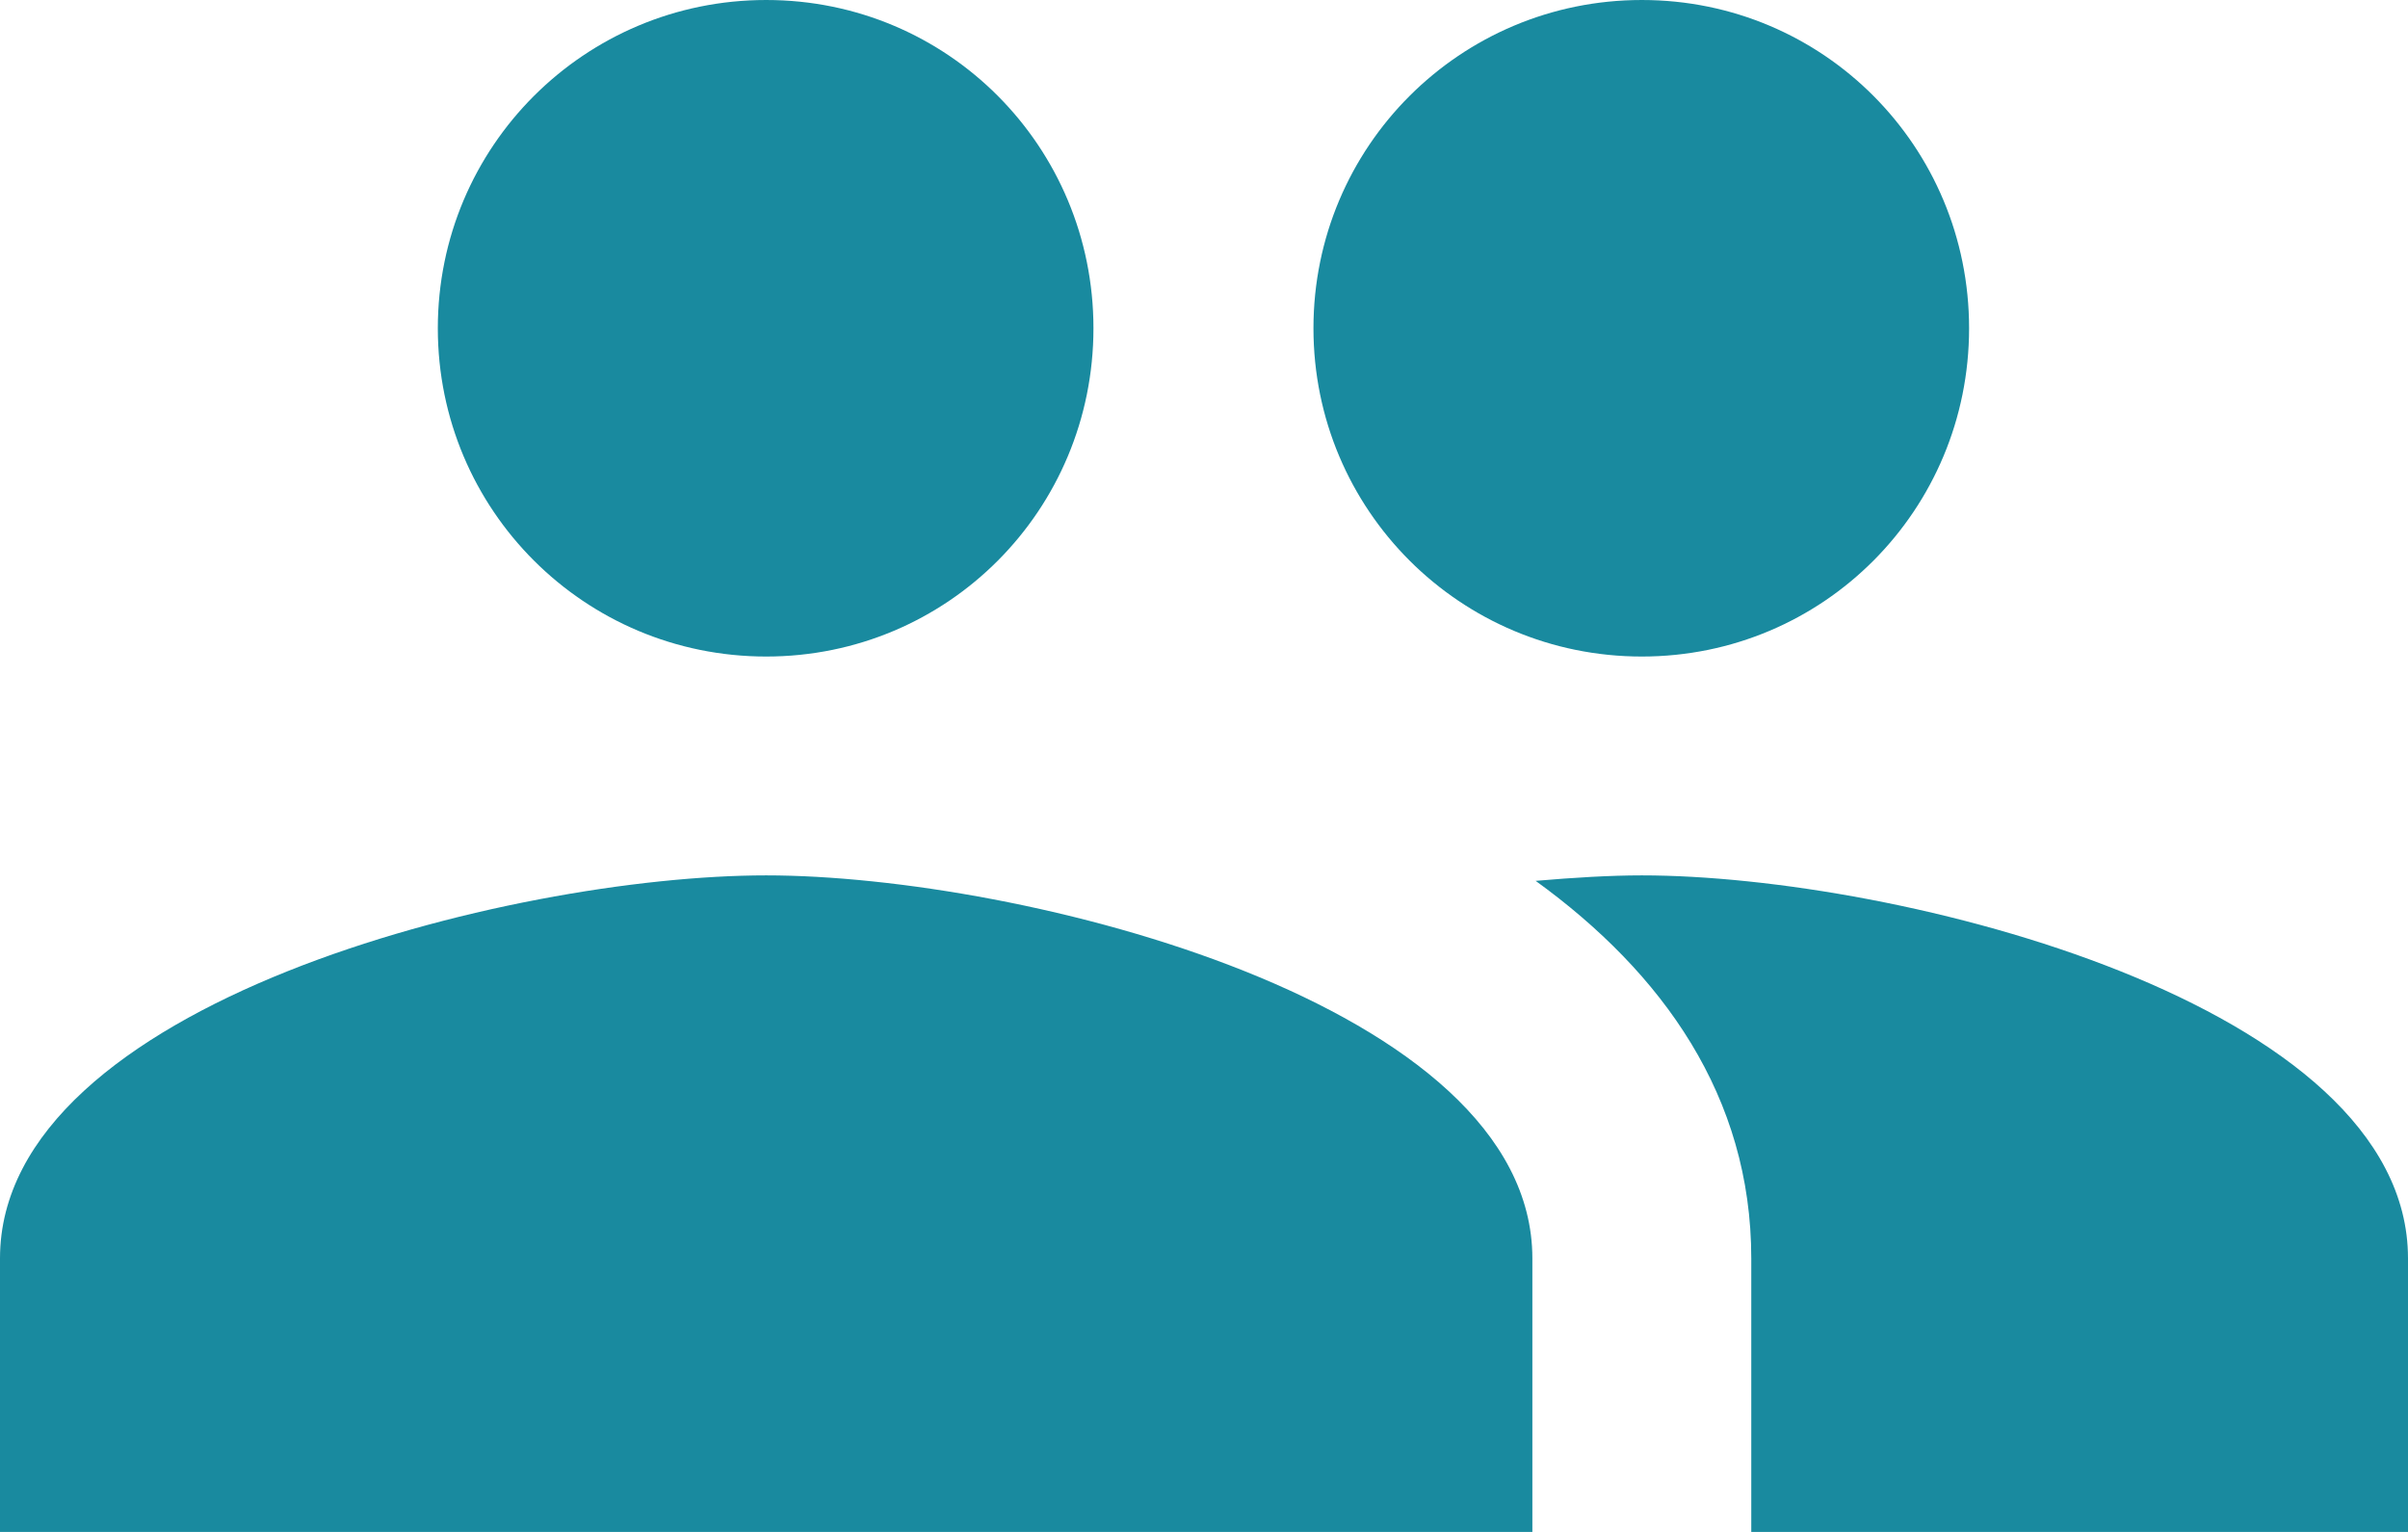 <svg width="22" height="14" viewBox="0 0 22 14" fill="none" xmlns="http://www.w3.org/2000/svg">
<path d="M15 6C16.66 6 17.99 4.66 17.99 3C17.99 1.34 16.66 0 15 0C13.34 0 12 1.34 12 3C12 4.66 13.34 6 15 6ZM7 6C8.66 6 9.99 4.66 9.99 3C9.99 1.34 8.66 0 7 0C5.34 0 4 1.34 4 3C4 4.66 5.34 6 7 6ZM7 8C4.67 8 0 9.17 0 11.5V14H14V11.5C14 9.17 9.33 8 7 8ZM15 8C14.71 8 14.38 8.02 14.03 8.05C15.19 8.89 16 10.02 16 11.5V14H22V11.5C22 9.17 17.33 8 15 8Z" fill="#198A9F"/>
</svg>
